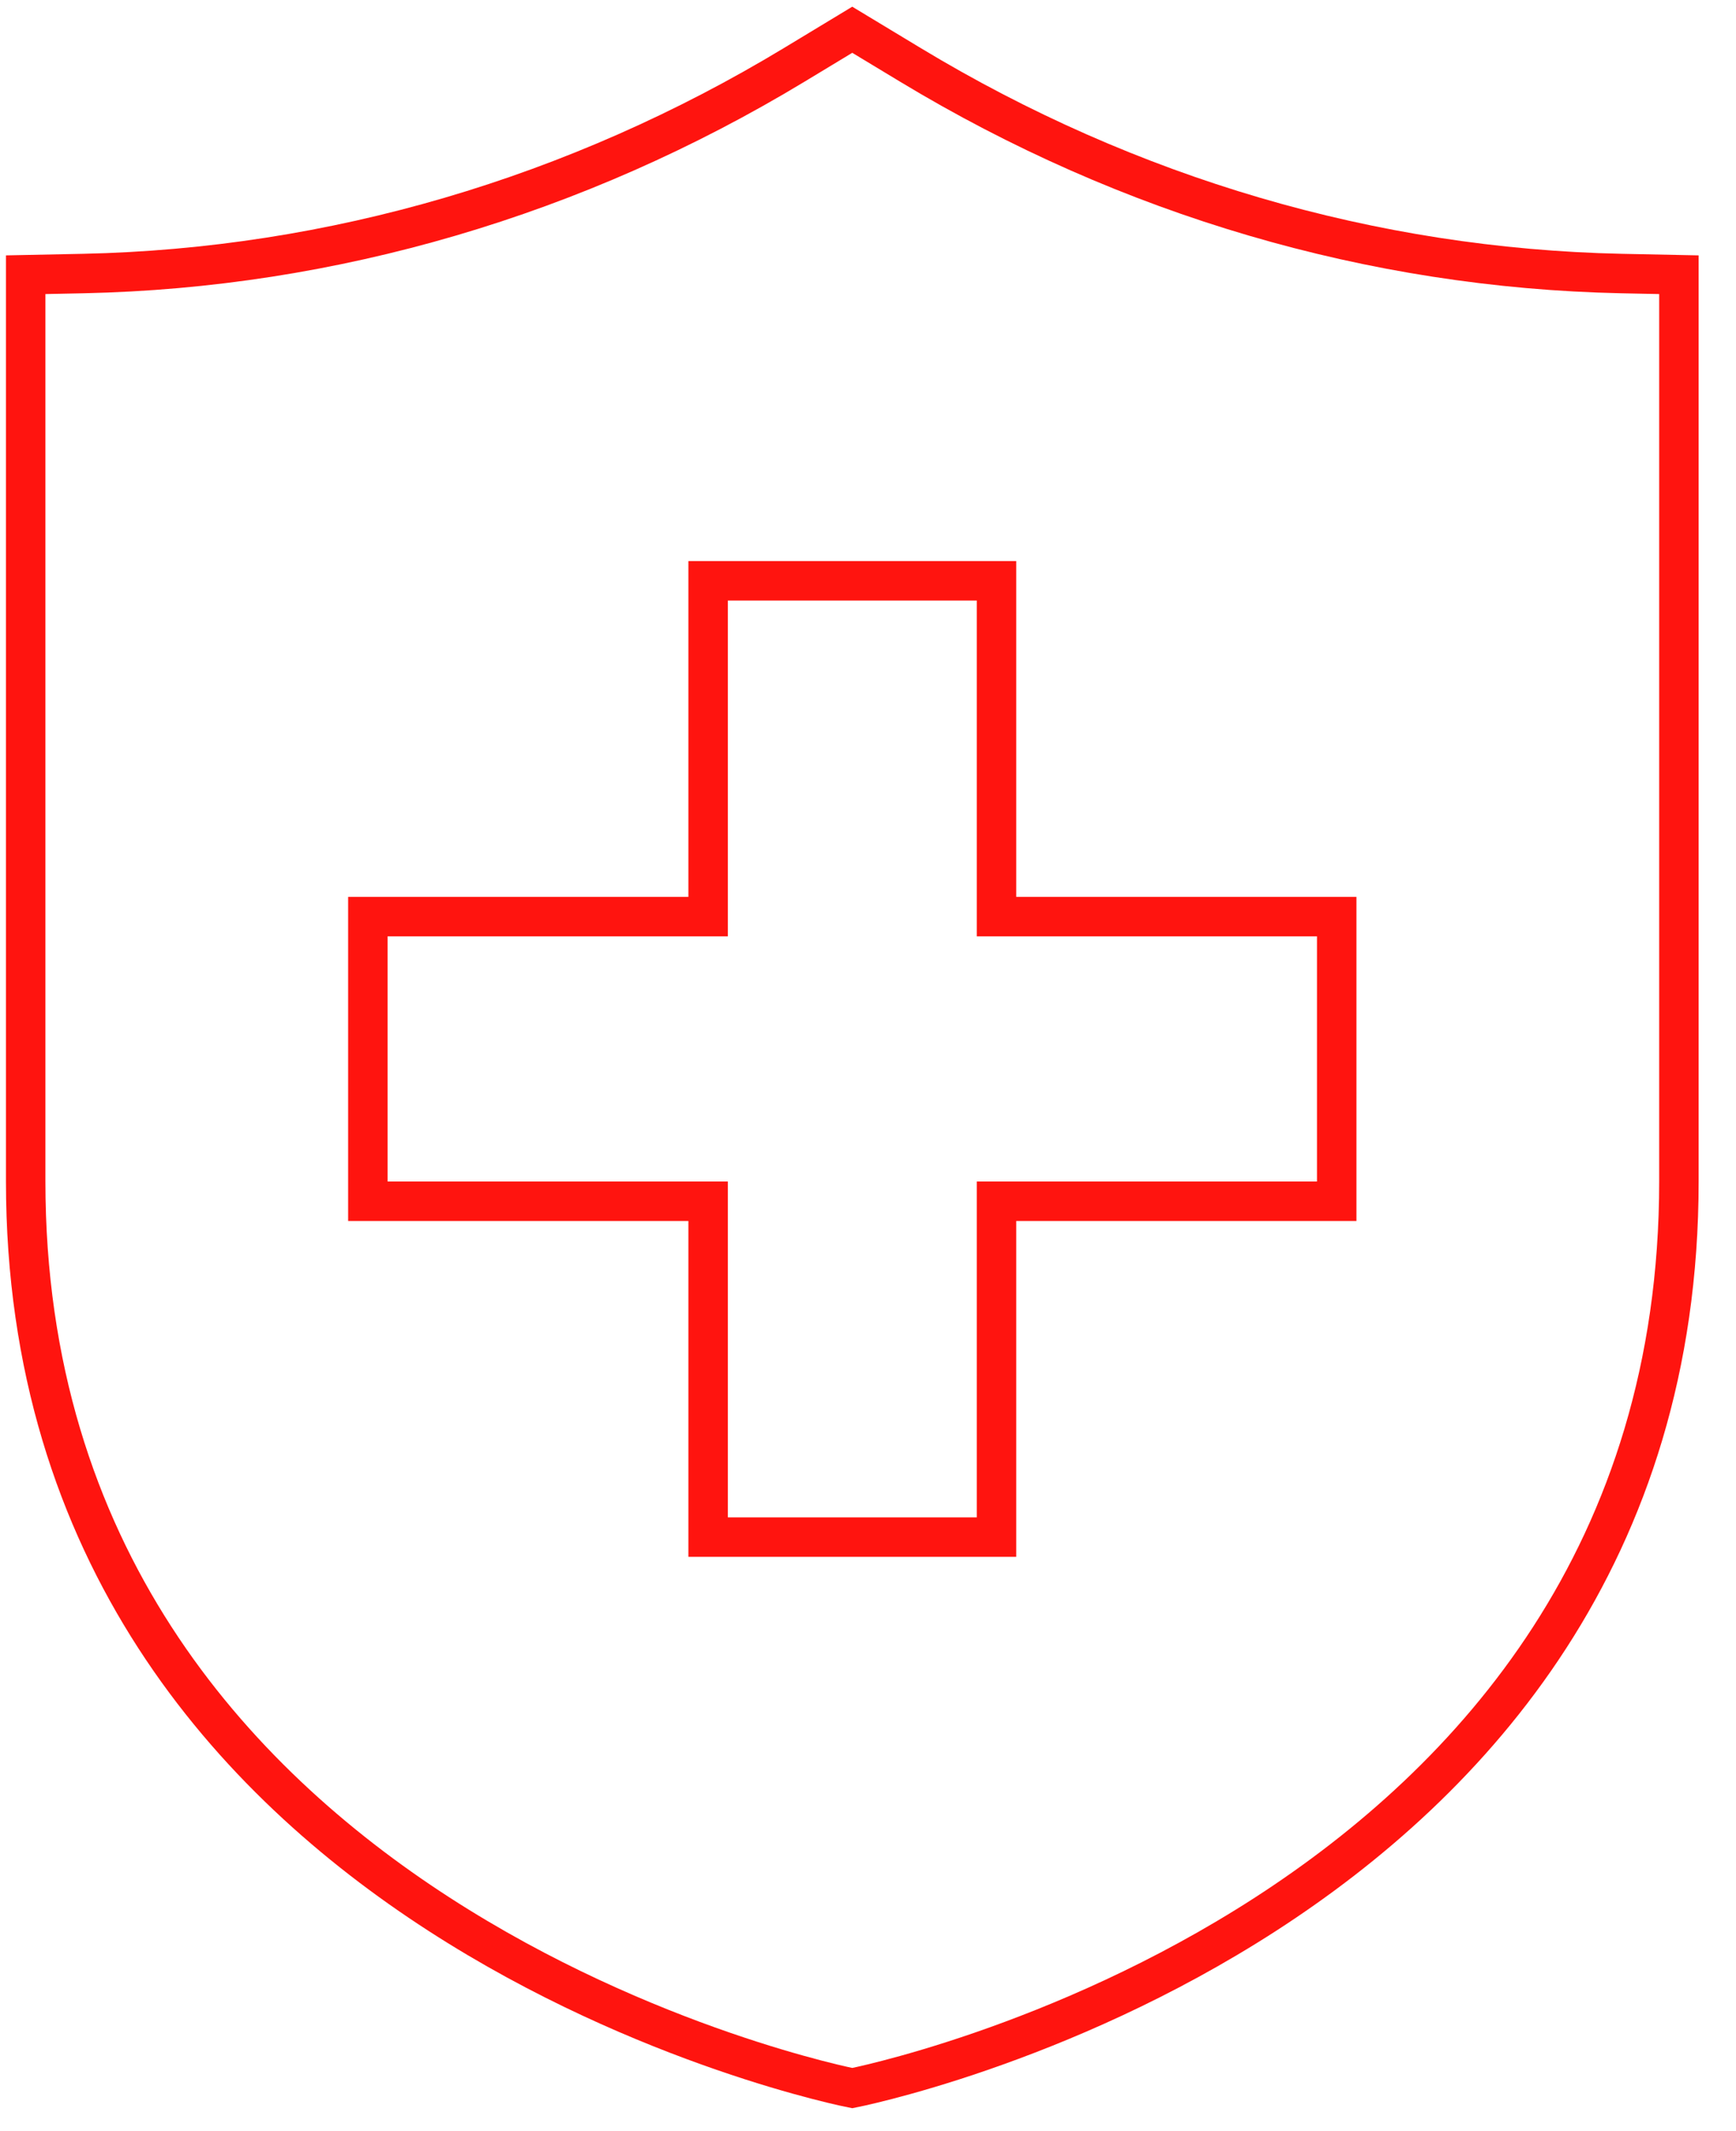 <?xml version="1.0" encoding="UTF-8"?>
<svg width="44px" height="54px" viewBox="0 0 44 54" version="1.1" xmlns="http://www.w3.org/2000/svg" xmlns:xlink="http://www.w3.org/1999/xlink">
    <!-- Generator: Sketch 62 (91390) - https://sketch.com -->
    <title>Group 5</title>
    <desc>Created with Sketch.</desc>
    <g id="Homepage" stroke="none" stroke-width="1" fill="none" fill-rule="evenodd">
        <g id="3_desktop-culture" transform="translate(-438, -2666)" stroke="#FF140F">
            <g id="Our-Benefits" transform="translate(113, 2546)">
                <g id="insurance" transform="translate(244, 120)">
                    <g id="Group-5" transform="translate(81, 0)">
                        <path d="M41.091,6.931 C34.784,6.797 28.601,4.983 23.075,1.644 L21.601,0.754 L20.129,1.644 C14.604,4.983 8.421,6.797 2.113,6.931 L0.651,6.961 L0.651,29.936 C0.651,48.814 21.601,52.91 21.601,52.91 C21.601,52.91 42.553,48.814 42.553,29.936 L42.553,6.961 L41.091,6.931 Z" id="Stroke-1"></path>
                        <polygon id="Stroke-3" points="33.88 23.226 25.257 23.226 25.257 14.717 17.948 14.717 17.948 23.226 9.324 23.226 9.324 30.438 17.948 30.438 17.948 38.948 25.257 38.948 25.257 30.438 33.88 30.438"></polygon>
                    </g>
                </g>
            </g>
        </g>
    </g>
</svg>